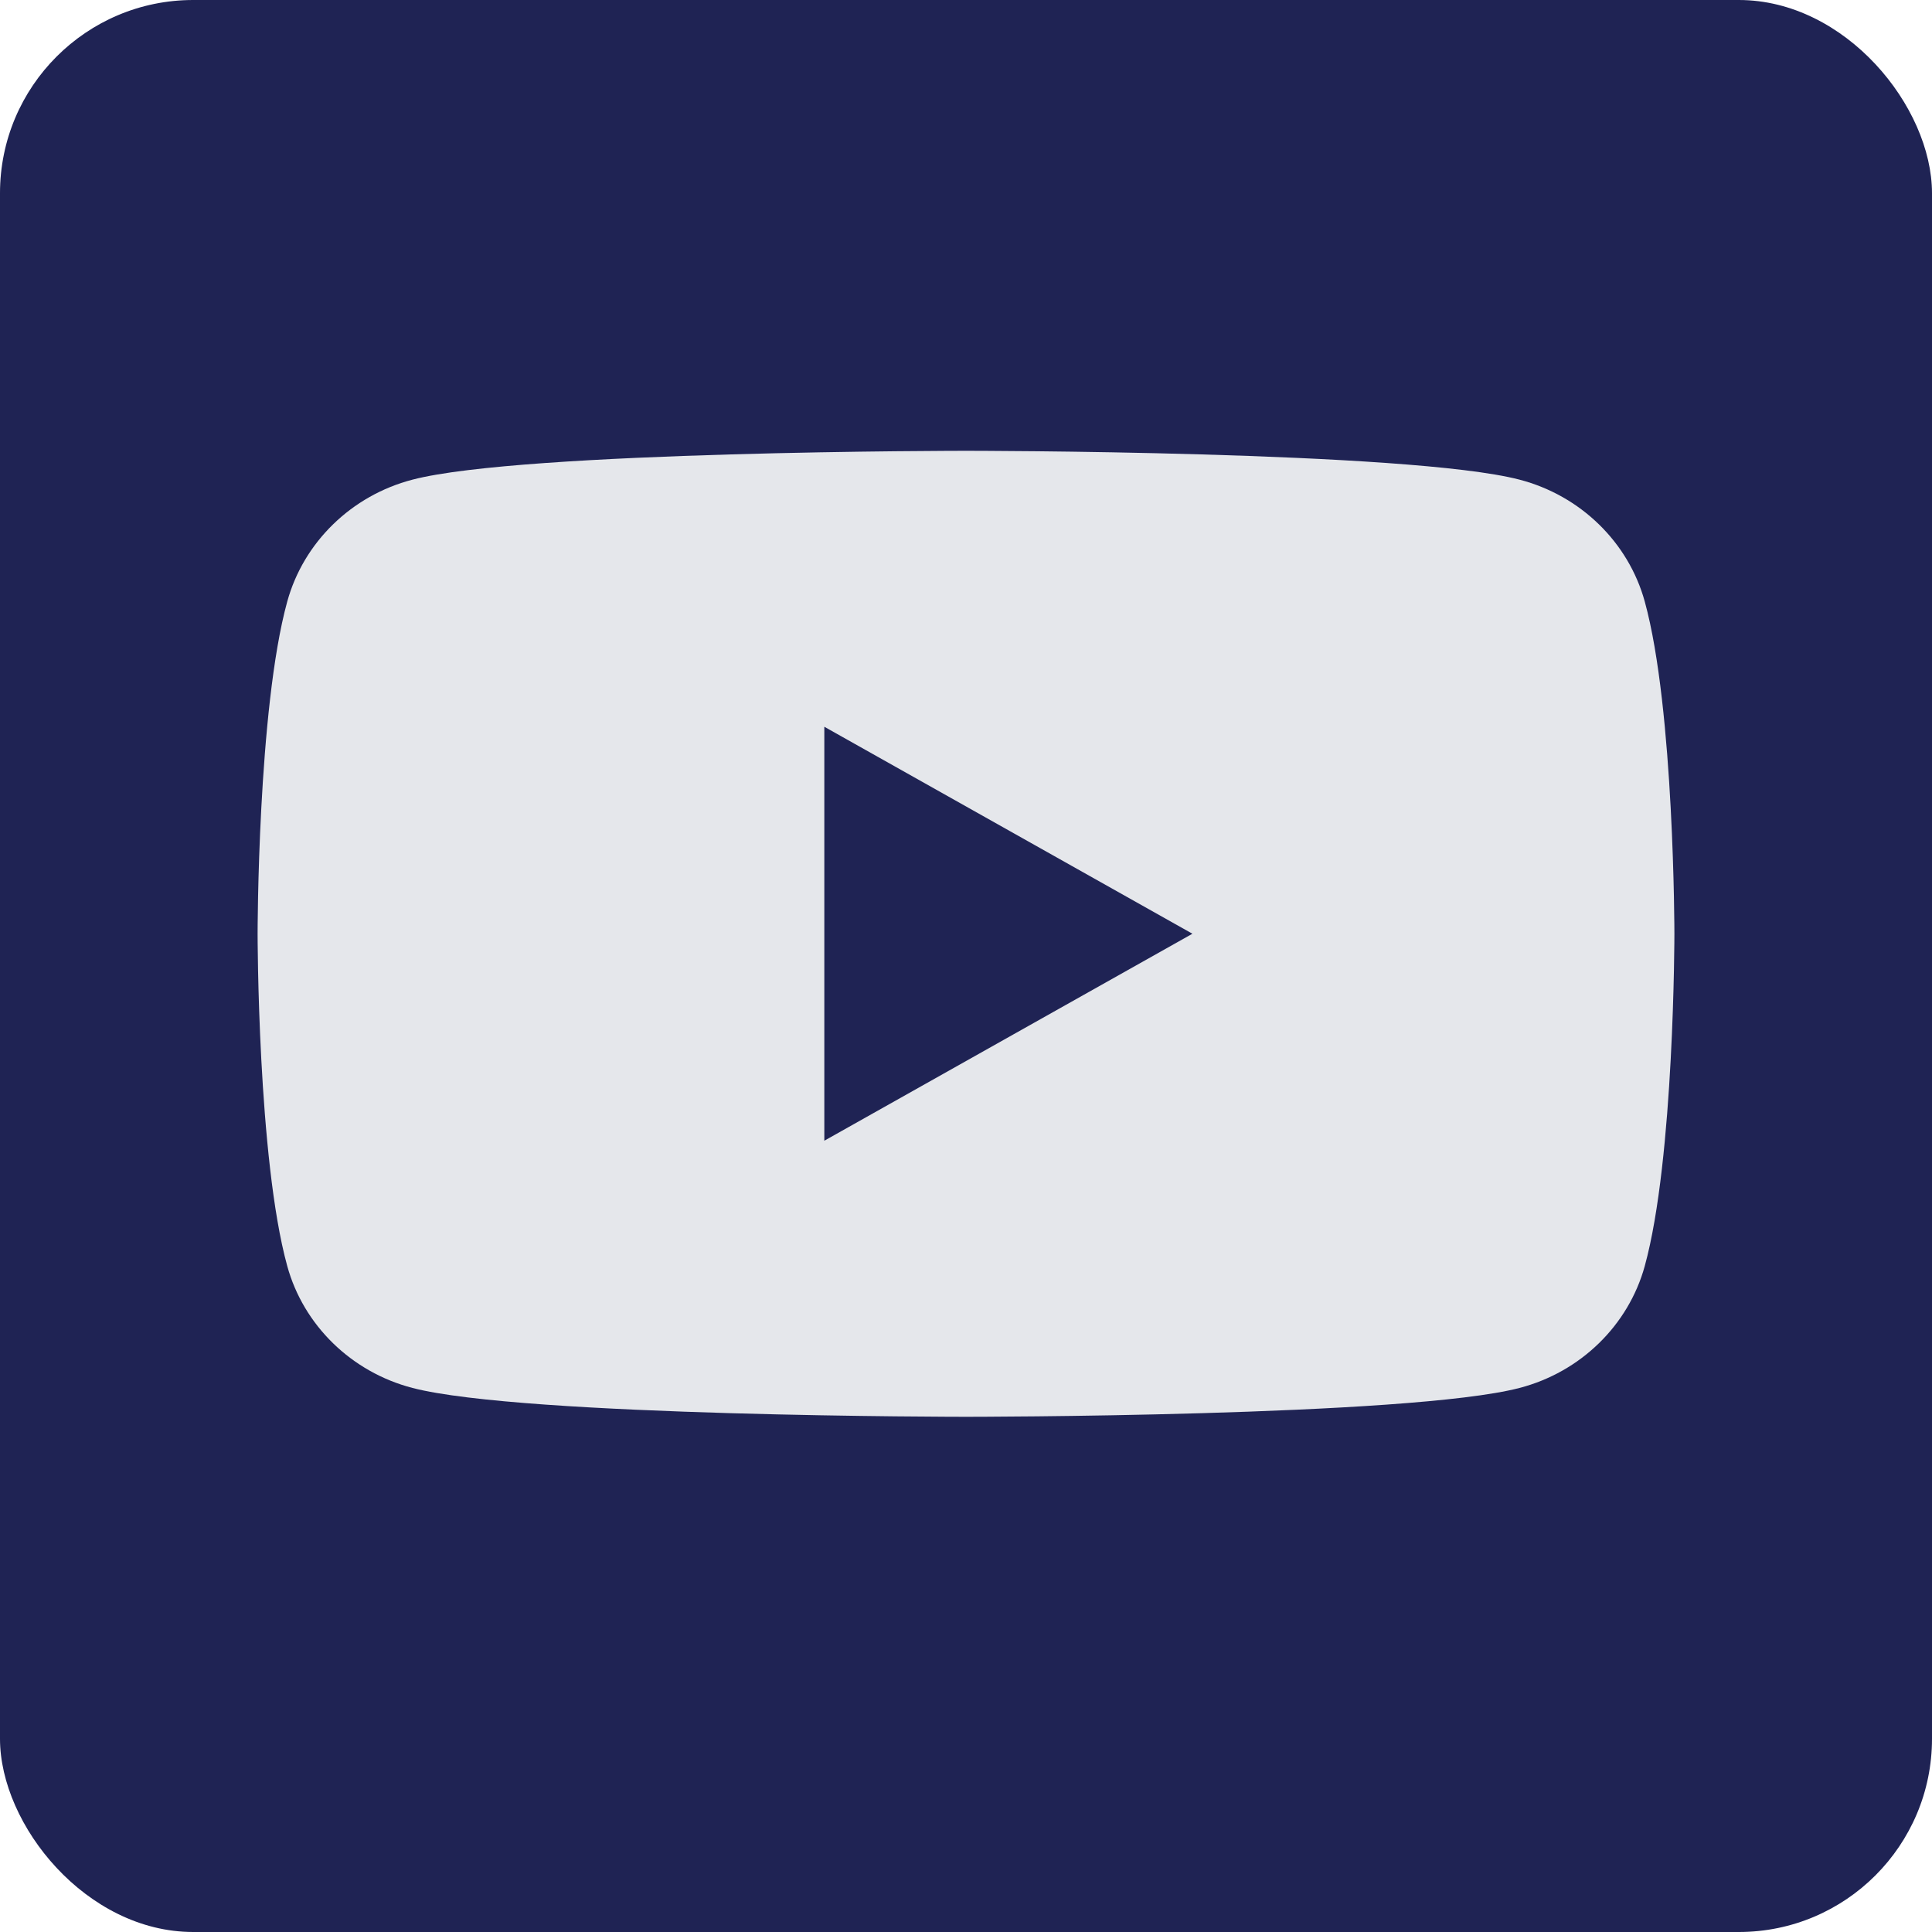 <?xml version="1.0" encoding="UTF-8"?>
<svg version="1.1" viewBox="0 0 30 30" xmlns="http://www.w3.org/2000/svg">
<title>yt-icon</title>
<desc>Created with Sketch.</desc>
<g fill="none" fill-rule="evenodd">
<g transform="translate(-1338 -219)">
<g transform="translate(1138 219)">
<g transform="translate(200)">
<rect width="30" height="30" rx="3" fill="#1F2354"/>
<path d="m12.8 17.714v-6.429l5.716 3.214-5.716 3.214zm12.74-8.372c-0.253-0.922-0.999-1.648-1.945-1.894-1.716-0.448-8.595-0.448-8.595-0.448s-6.88 0-8.595 0.448c-0.947 0.246-1.692 0.973-1.945 1.894-0.46 1.671-0.46 5.158-0.46 5.158s0 3.487 0.46 5.158c0.253 0.922 0.998 1.648 1.945 1.894 1.716 0.448 8.595 0.448 8.595 0.448s6.88 0 8.595-0.448c0.947-0.246 1.692-0.973 1.945-1.894 0.46-1.671 0.46-5.158 0.46-5.158s0-3.487-0.46-5.158z" fill="#E5E7EB"/>
</g>
</g>
</g>
</g>
</svg>
